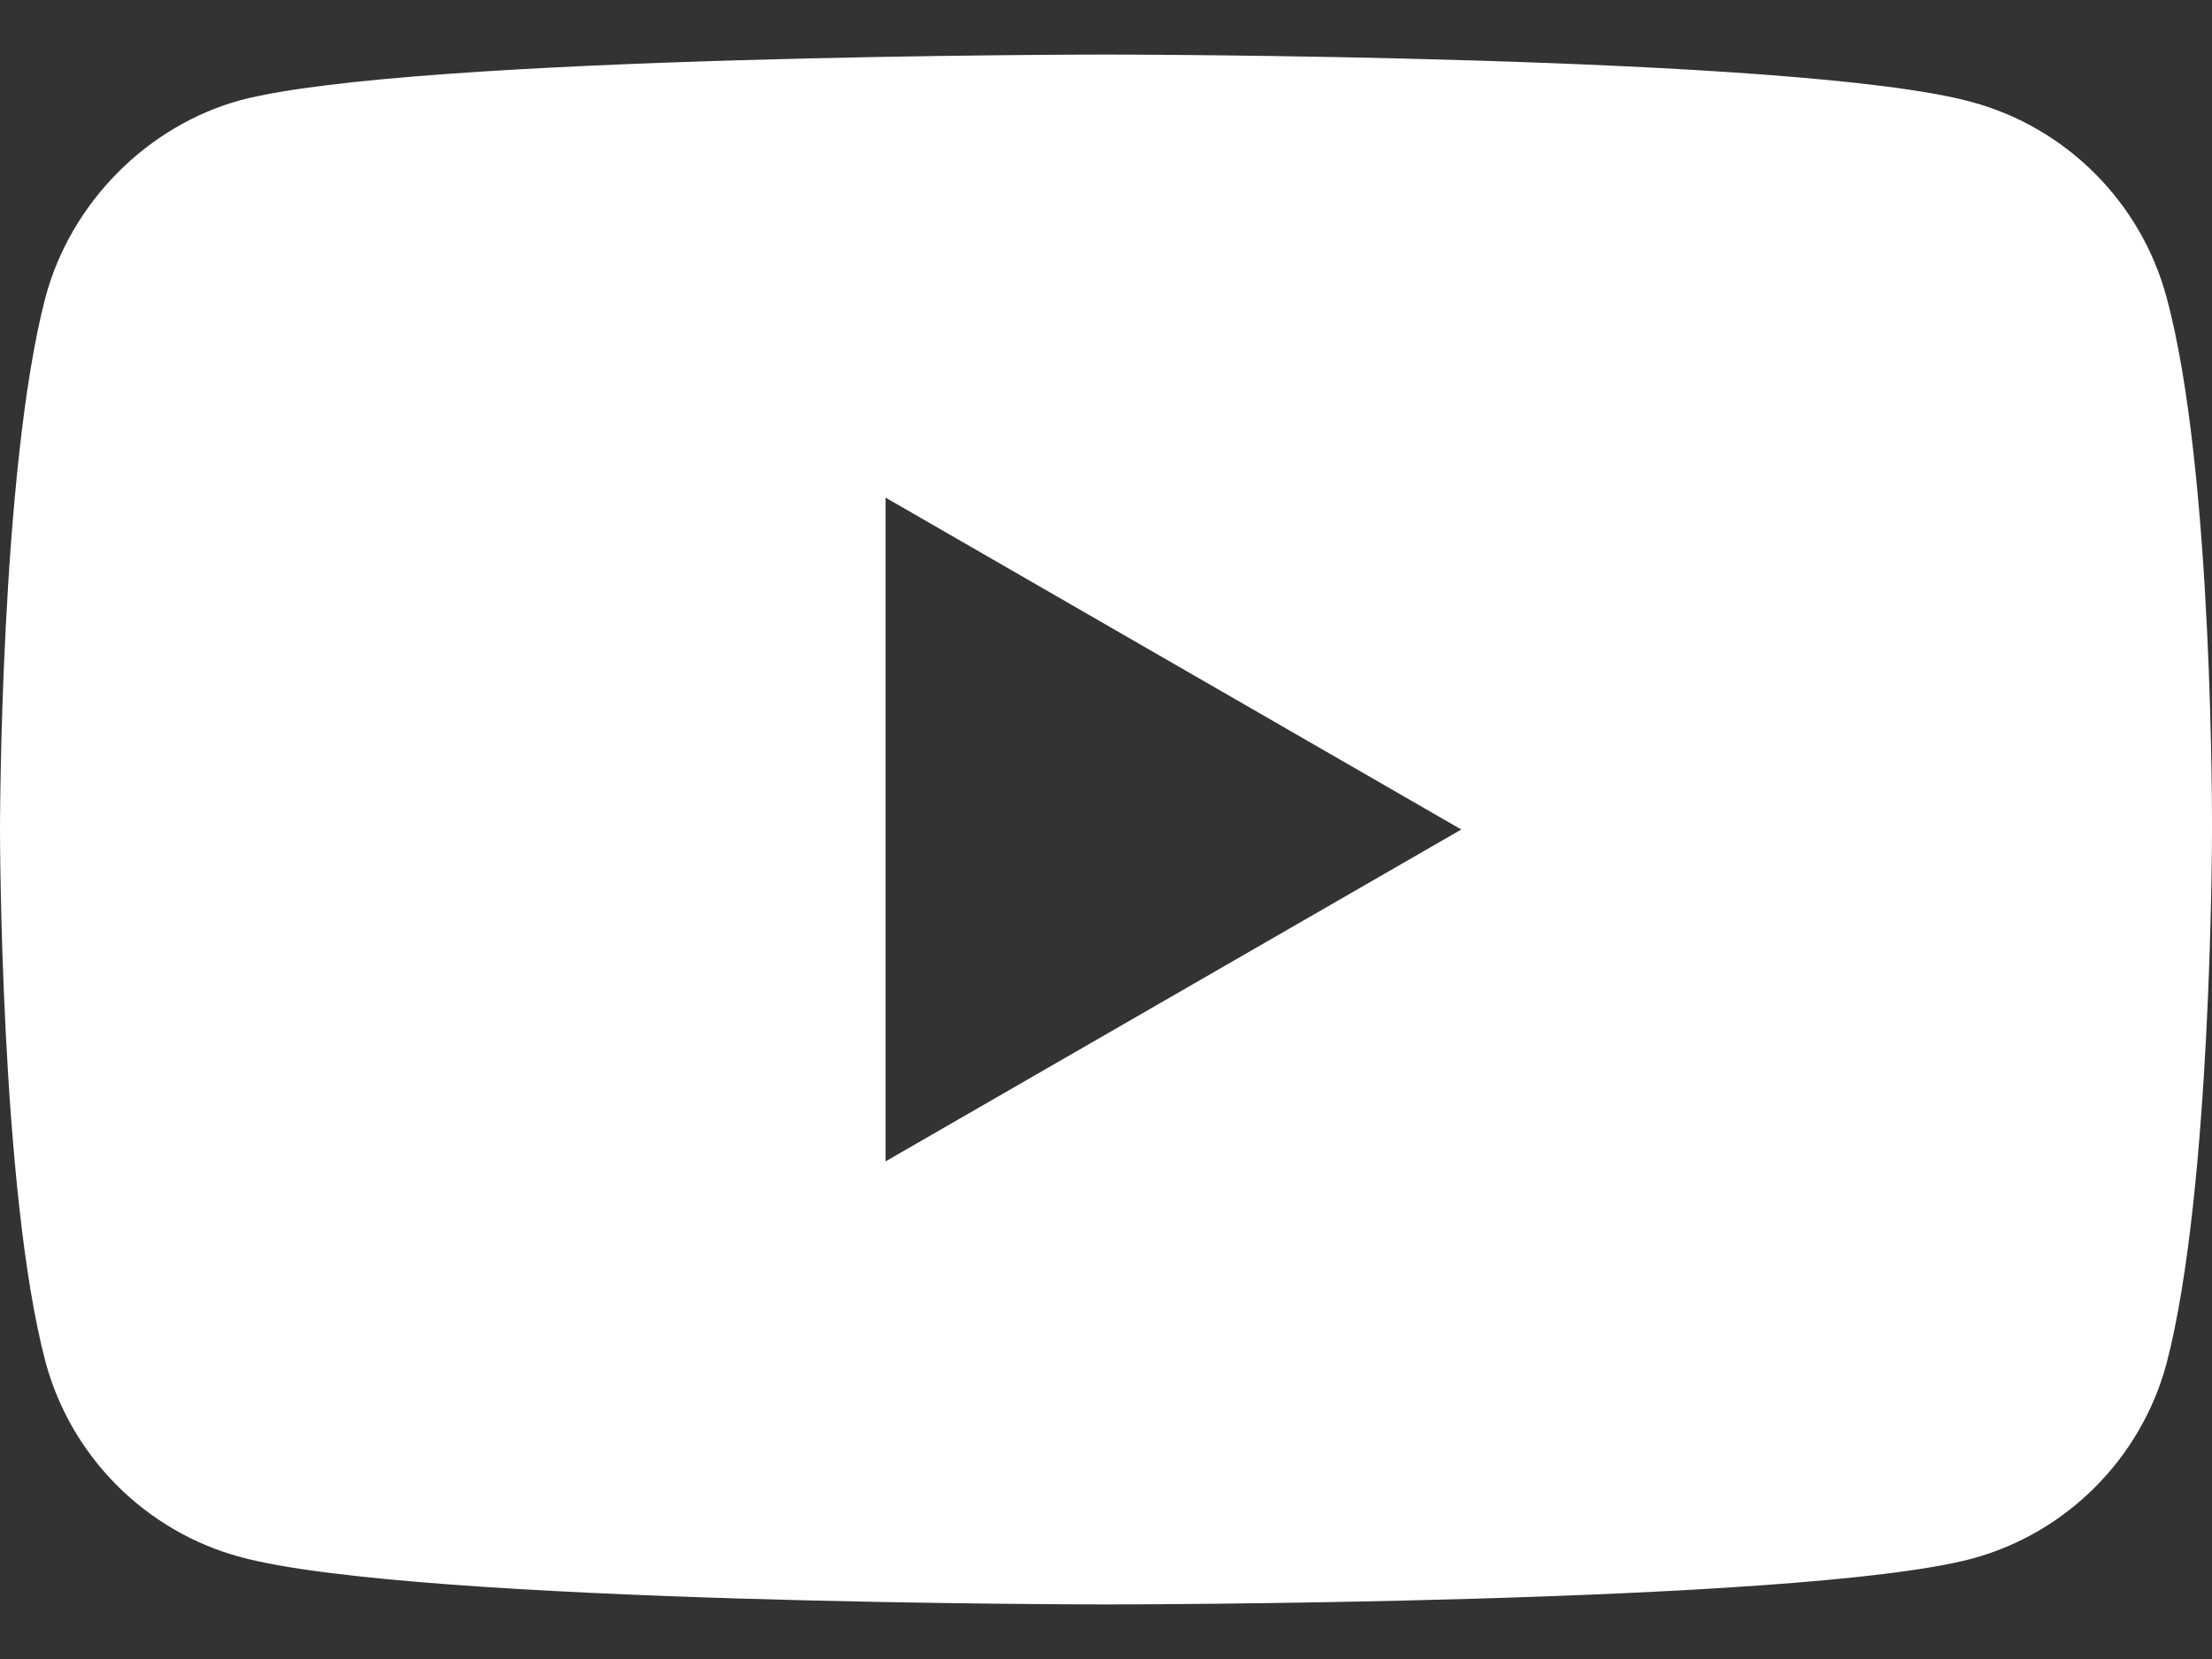 <svg width="24" height="18" viewBox="0 0 24 18" fill="none" xmlns="http://www.w3.org/2000/svg">
<rect x="0" y="0" width="24" height="18" fill="#333333" stroke="none"/>
<path d="M23.506 3.223C23.229 2.194 22.418 1.383 21.39 1.106C19.512 0.592 12 0.592 12 0.592C12 0.592 4.488 0.592 2.609 1.087C1.601 1.363 0.771 2.194 0.494 3.223C0 5.103 0 9 0 9C0 9 0 12.917 0.494 14.777C0.771 15.806 1.581 16.617 2.61 16.894C4.507 17.408 12 17.408 12 17.408C12 17.408 19.512 17.408 21.39 16.913C22.419 16.637 23.229 15.825 23.506 14.797C24 12.917 24 9.02 24 9.02C24 9.02 24.02 5.103 23.506 3.223ZM9.608 12.601V5.399L15.855 9L9.608 12.601Z" fill="white"/>
</svg>
